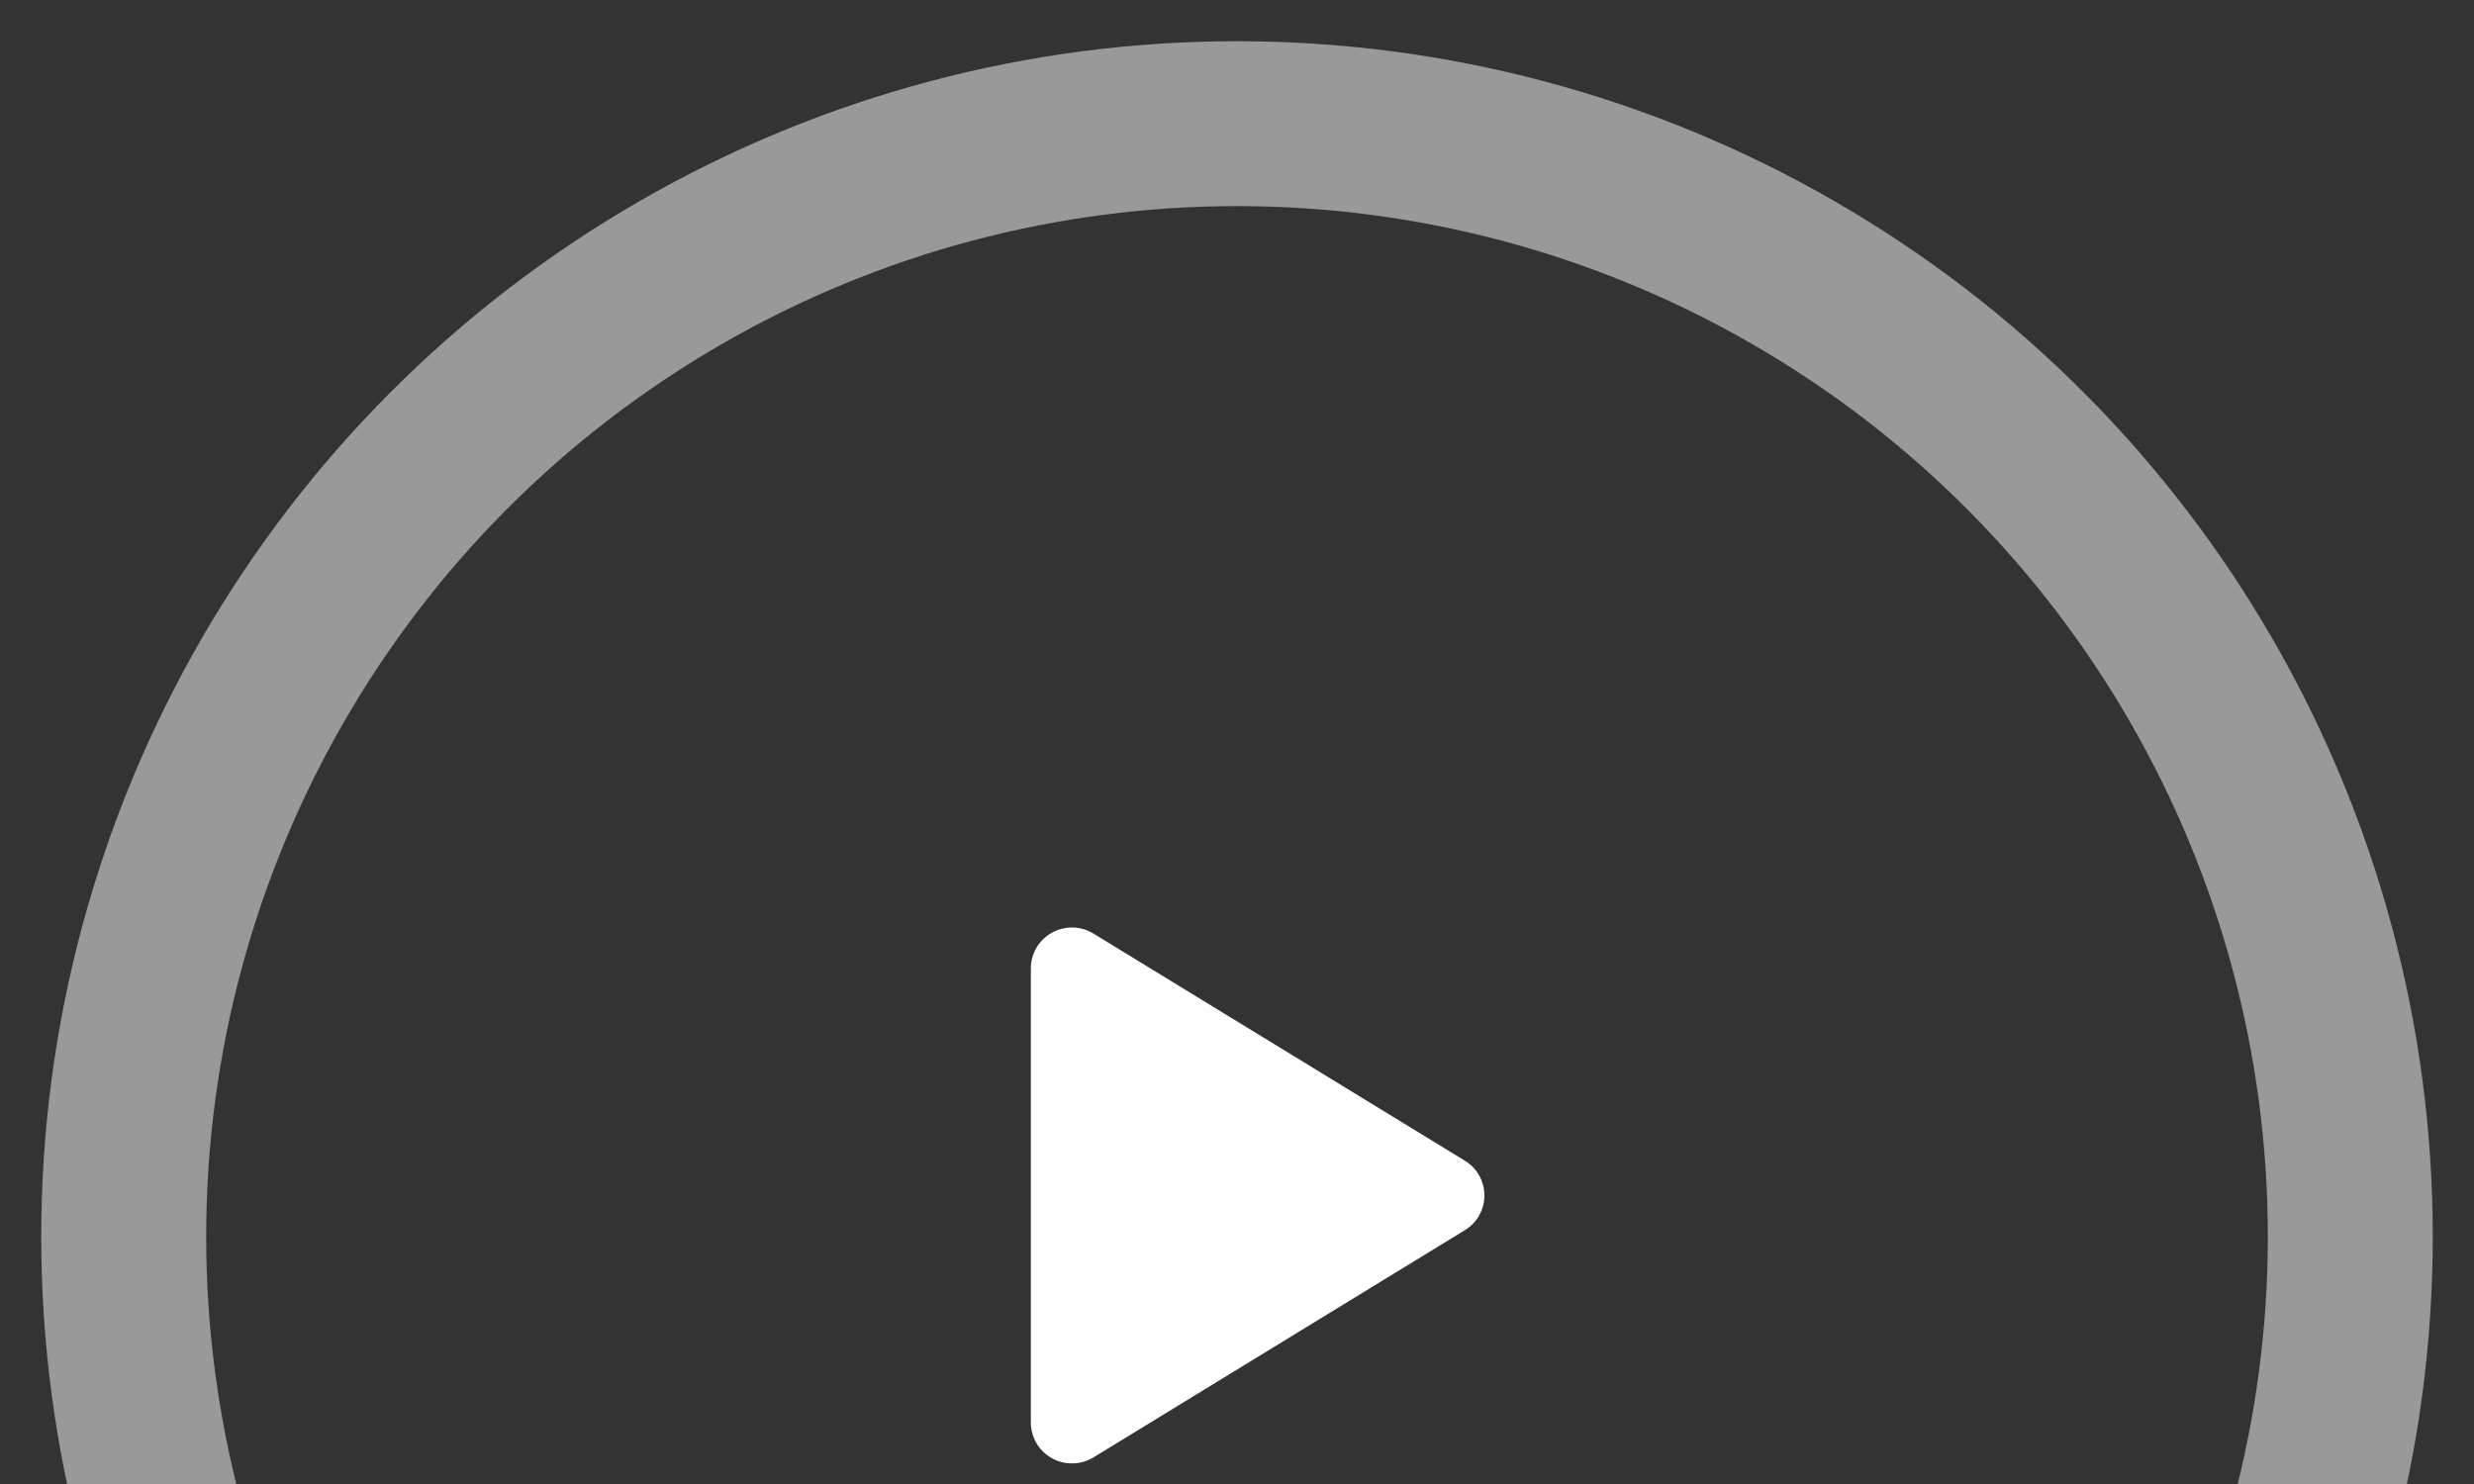 <svg width="30" height="18" viewBox="0 0 30 18" fill="none" xmlns="http://www.w3.org/2000/svg">
<rect x="0" y="0" width="30" height="18" fill="#333333" stroke="none"/>
<path d="M18 14.5C18 14.585 17.978 14.668 17.937 14.742C17.895 14.816 17.835 14.878 17.762 14.922L13.26 17.677C13.184 17.723 13.097 17.749 13.008 17.75C12.919 17.752 12.831 17.73 12.754 17.686C12.677 17.643 12.613 17.581 12.568 17.505C12.524 17.429 12.5 17.342 12.5 17.254V11.746C12.5 11.658 12.524 11.572 12.568 11.496C12.613 11.42 12.677 11.357 12.754 11.314C12.831 11.271 12.919 11.248 13.008 11.25C13.097 11.252 13.184 11.277 13.26 11.324L17.762 14.078C17.835 14.122 17.895 14.184 17.937 14.258C17.978 14.332 18 14.415 18 14.5Z" fill="white"/>
<circle opacity="0.5" cx="15" cy="15" r="13.5" stroke="white" stroke-width="2"/>
</svg>
